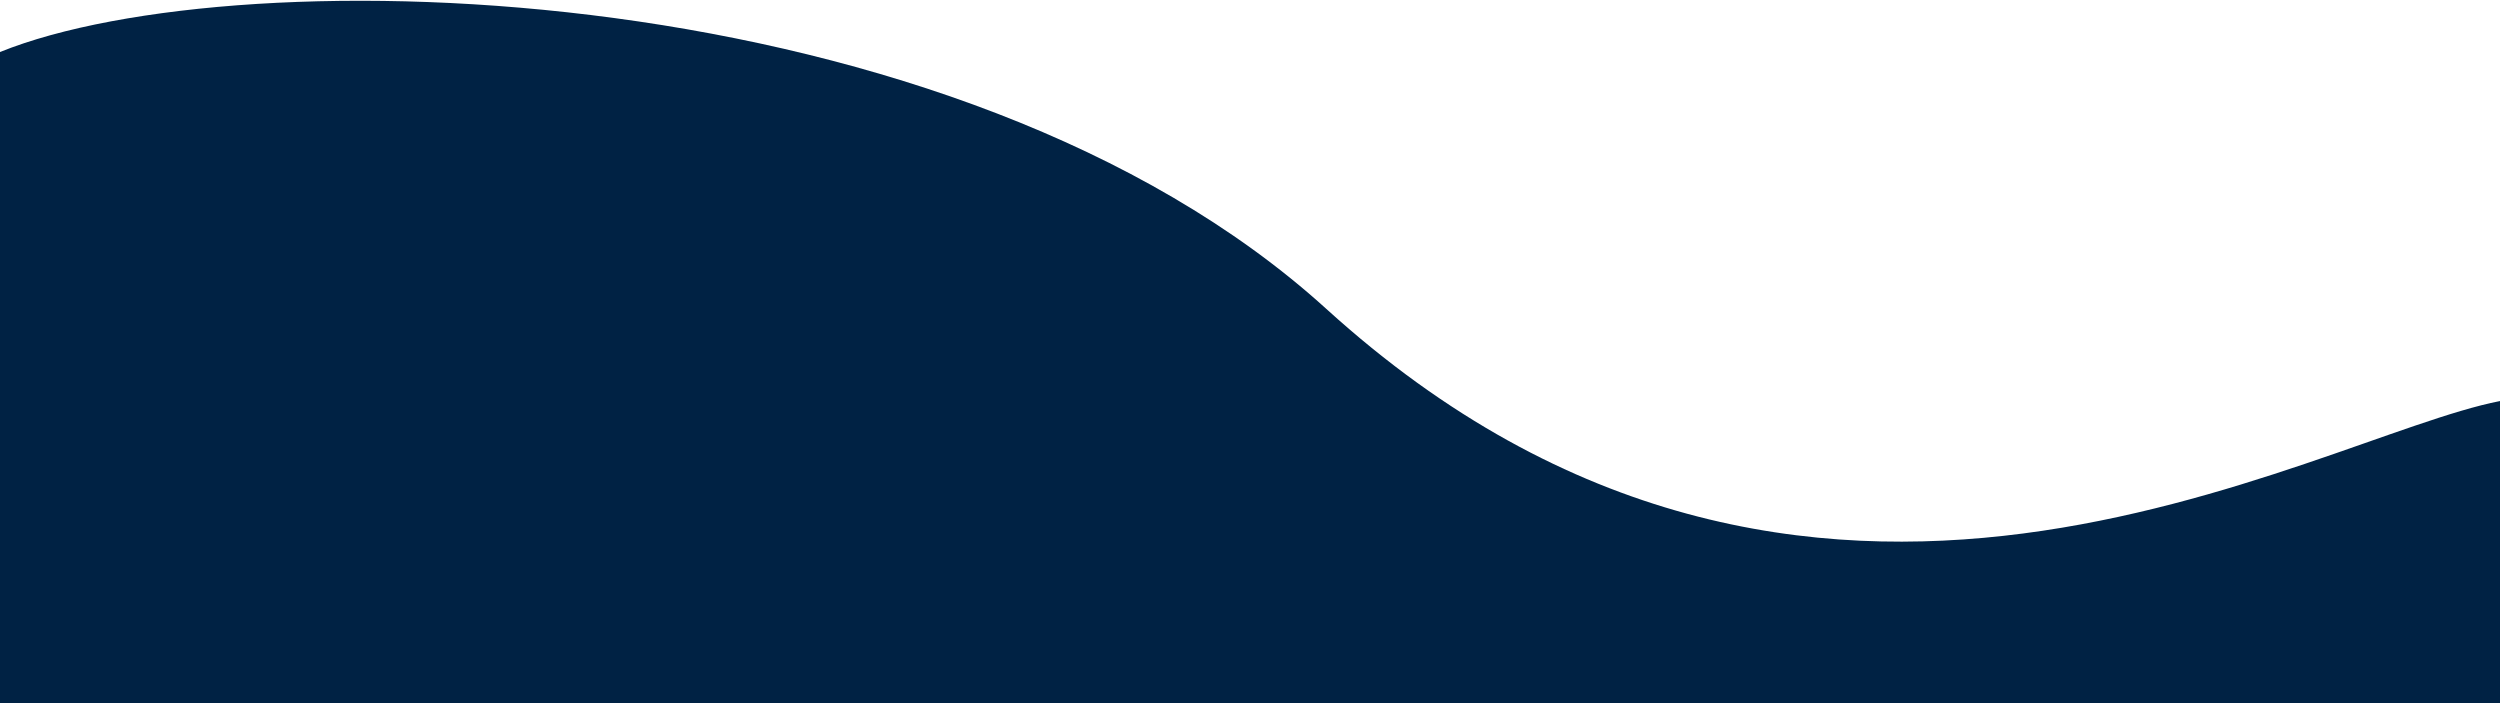 <?xml version="1.0" encoding="UTF-8"?> <svg xmlns="http://www.w3.org/2000/svg" class="footer-bg-blue d-none d-lg-block" viewBox="0 0 1440 405" fill="none"><path d="M764 177.961C551 -15.453 138.667 -26.039 0 29.961V443.961H1440V231C1330.67 252.333 1042.4 430.761 764 177.961Z" fill="#002244"></path></svg> 